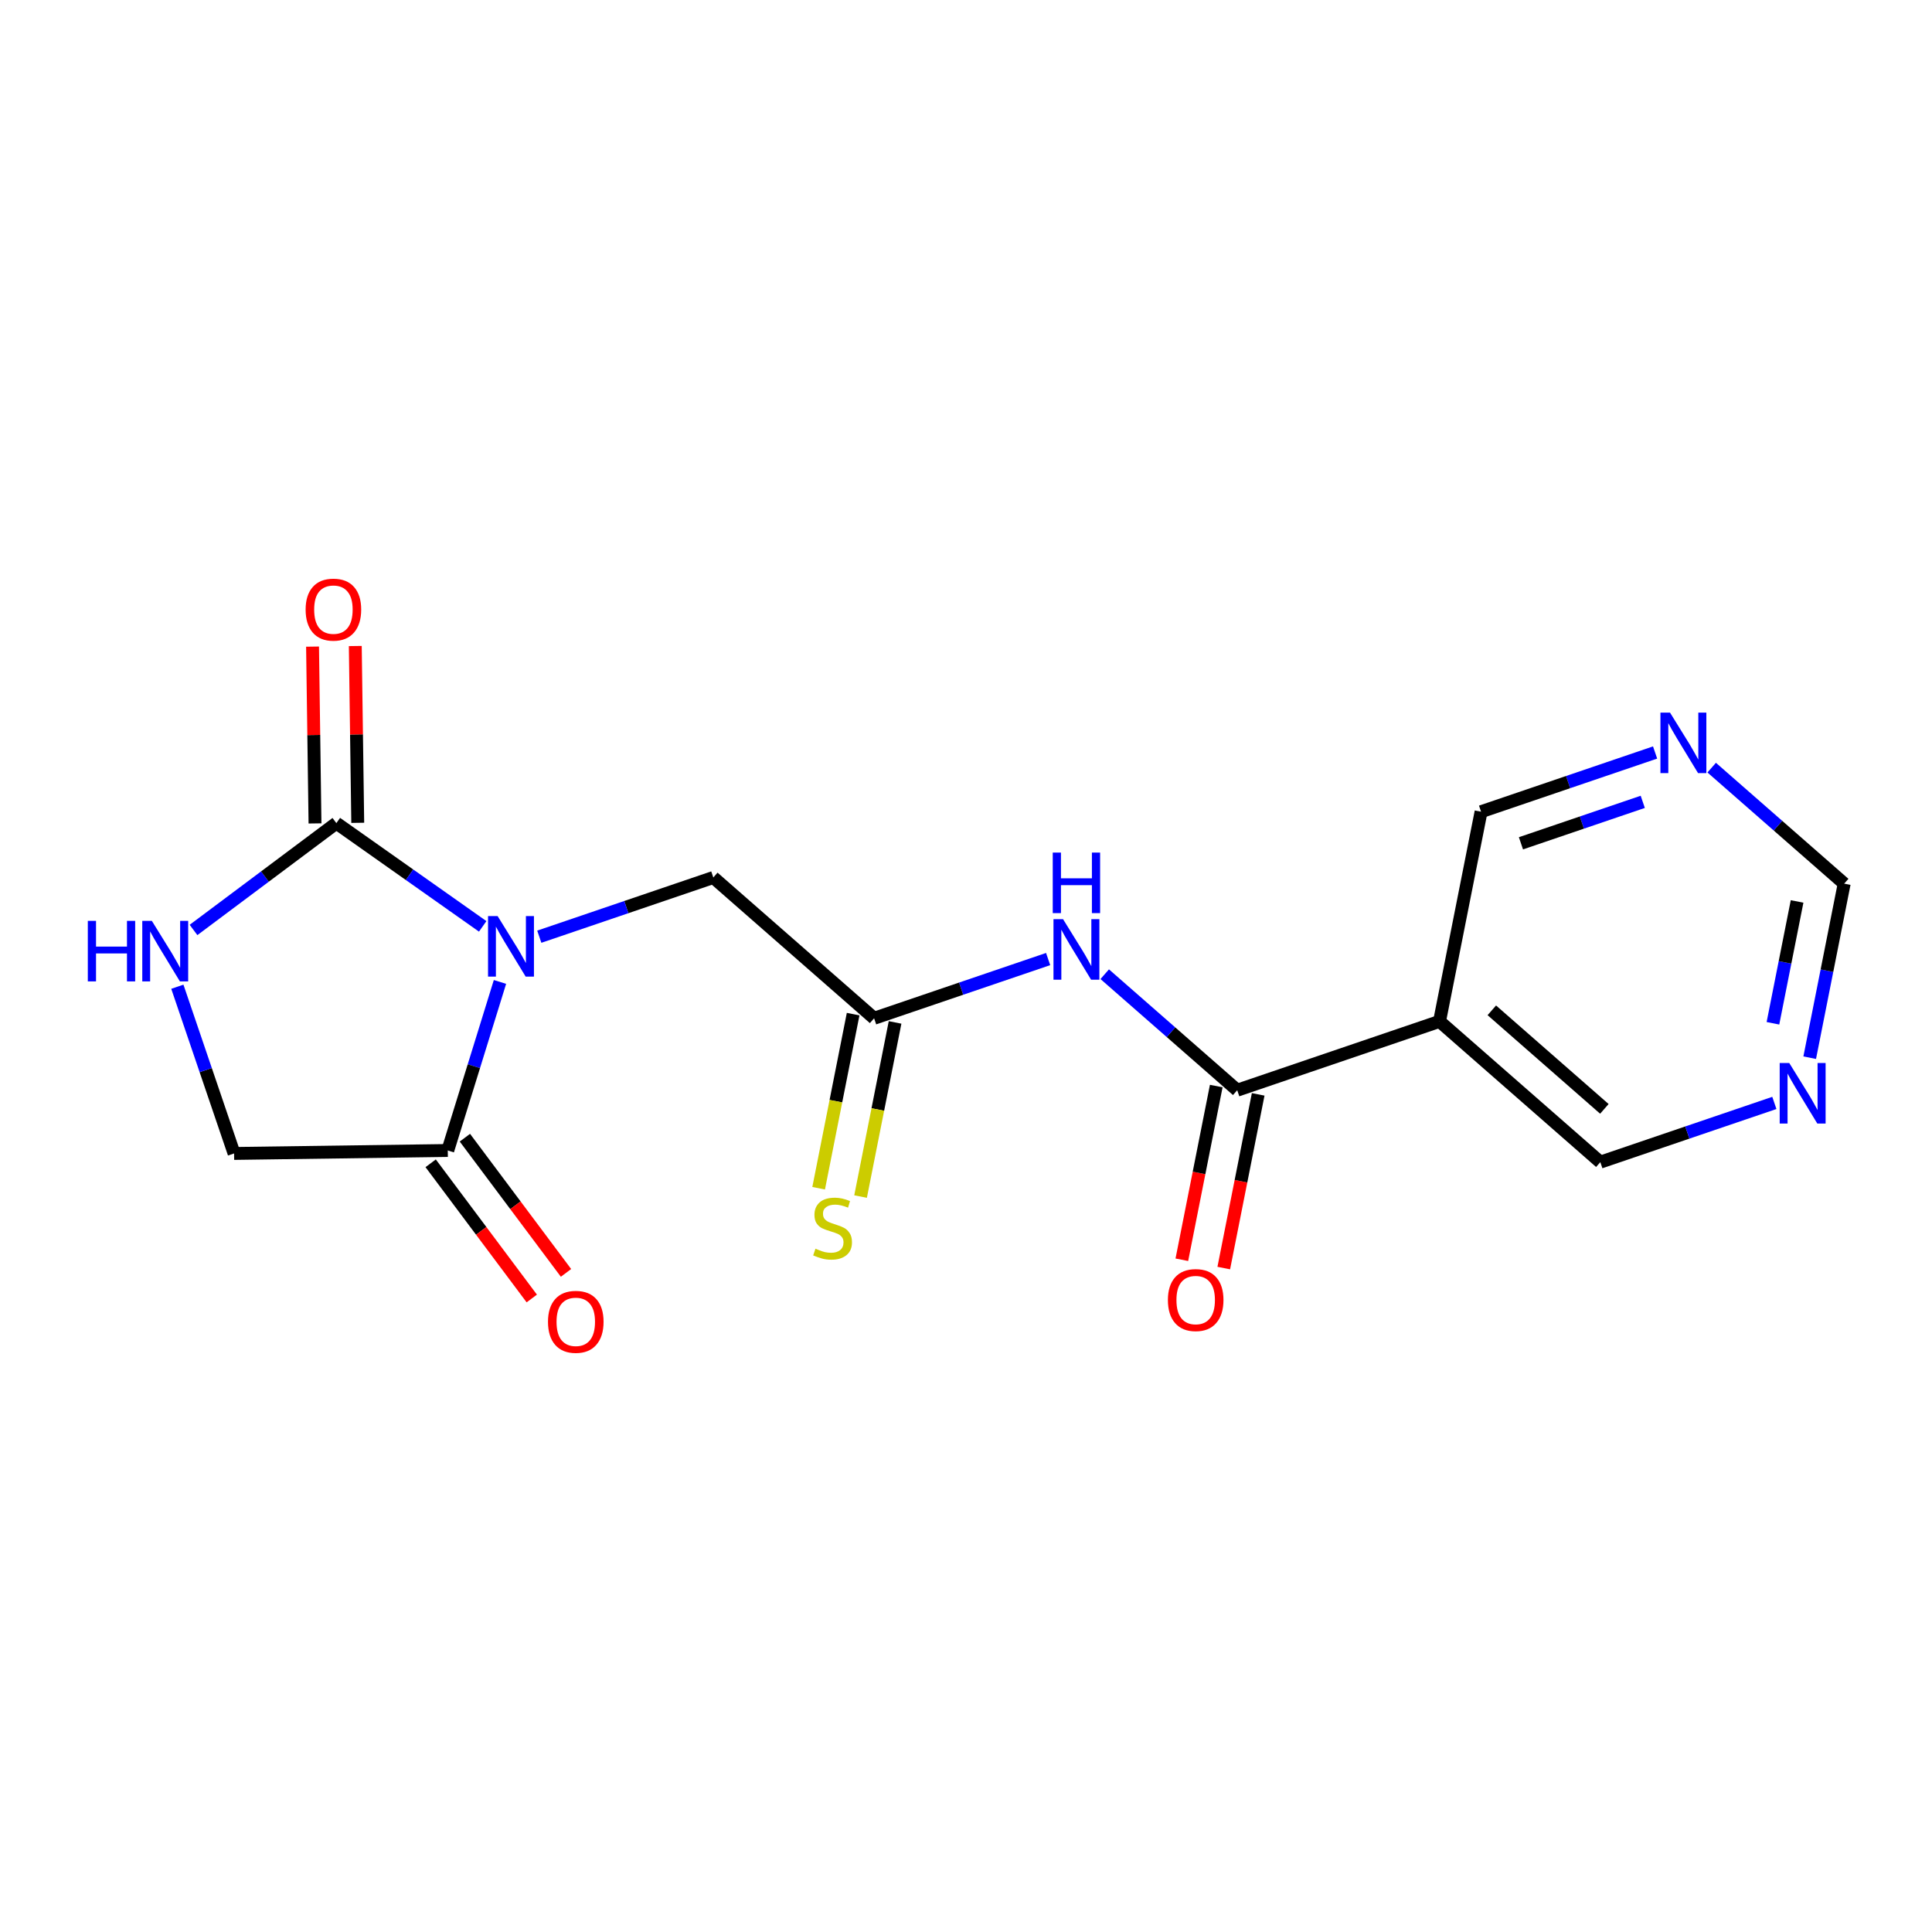 <?xml version='1.0' encoding='iso-8859-1'?>
<svg version='1.1' baseProfile='full'
              xmlns='http://www.w3.org/2000/svg'
                      xmlns:rdkit='http://www.rdkit.org/xml'
                      xmlns:xlink='http://www.w3.org/1999/xlink'
                  xml:space='preserve'
width='300px' height='300px' viewBox='0 0 300 300'>
<!-- END OF HEADER -->
<rect style='opacity:1.0;fill:#FFFFFF;stroke:none' width='300' height='300' x='0' y='0'> </rect>
<rect style='opacity:1.0;fill:#FFFFFF;stroke:none' width='300' height='300' x='0' y='0'> </rect>
<path class='bond-0 atom-0 atom-1' d='M 190.026,196.904 L 192.698,183.418' style='fill:none;fill-rule:evenodd;stroke:#FF0000;stroke-width:2.0px;stroke-linecap:butt;stroke-linejoin:miter;stroke-opacity:1' />
<path class='bond-0 atom-0 atom-1' d='M 192.698,183.418 L 195.37,169.932' style='fill:none;fill-rule:evenodd;stroke:#000000;stroke-width:2.0px;stroke-linecap:butt;stroke-linejoin:miter;stroke-opacity:1' />
<path class='bond-0 atom-0 atom-1' d='M 183.516,195.614 L 186.187,182.128' style='fill:none;fill-rule:evenodd;stroke:#FF0000;stroke-width:2.0px;stroke-linecap:butt;stroke-linejoin:miter;stroke-opacity:1' />
<path class='bond-0 atom-0 atom-1' d='M 186.187,182.128 L 188.859,168.643' style='fill:none;fill-rule:evenodd;stroke:#000000;stroke-width:2.0px;stroke-linecap:butt;stroke-linejoin:miter;stroke-opacity:1' />
<path class='bond-1 atom-1 atom-2' d='M 192.114,169.287 L 181.828,160.28' style='fill:none;fill-rule:evenodd;stroke:#000000;stroke-width:2.0px;stroke-linecap:butt;stroke-linejoin:miter;stroke-opacity:1' />
<path class='bond-1 atom-1 atom-2' d='M 181.828,160.28 L 171.541,151.273' style='fill:none;fill-rule:evenodd;stroke:#0000FF;stroke-width:2.0px;stroke-linecap:butt;stroke-linejoin:miter;stroke-opacity:1' />
<path class='bond-12 atom-1 atom-13' d='M 192.114,169.287 L 223.531,158.596' style='fill:none;fill-rule:evenodd;stroke:#000000;stroke-width:2.0px;stroke-linecap:butt;stroke-linejoin:miter;stroke-opacity:1' />
<path class='bond-2 atom-2 atom-3' d='M 162.753,148.921 L 149.242,153.519' style='fill:none;fill-rule:evenodd;stroke:#0000FF;stroke-width:2.0px;stroke-linecap:butt;stroke-linejoin:miter;stroke-opacity:1' />
<path class='bond-2 atom-2 atom-3' d='M 149.242,153.519 L 135.731,158.117' style='fill:none;fill-rule:evenodd;stroke:#000000;stroke-width:2.0px;stroke-linecap:butt;stroke-linejoin:miter;stroke-opacity:1' />
<path class='bond-3 atom-3 atom-4' d='M 132.475,157.472 L 129.797,170.991' style='fill:none;fill-rule:evenodd;stroke:#000000;stroke-width:2.0px;stroke-linecap:butt;stroke-linejoin:miter;stroke-opacity:1' />
<path class='bond-3 atom-3 atom-4' d='M 129.797,170.991 L 127.119,184.51' style='fill:none;fill-rule:evenodd;stroke:#CCCC00;stroke-width:2.0px;stroke-linecap:butt;stroke-linejoin:miter;stroke-opacity:1' />
<path class='bond-3 atom-3 atom-4' d='M 138.986,158.762 L 136.308,172.281' style='fill:none;fill-rule:evenodd;stroke:#000000;stroke-width:2.0px;stroke-linecap:butt;stroke-linejoin:miter;stroke-opacity:1' />
<path class='bond-3 atom-3 atom-4' d='M 136.308,172.281 L 133.629,185.8' style='fill:none;fill-rule:evenodd;stroke:#CCCC00;stroke-width:2.0px;stroke-linecap:butt;stroke-linejoin:miter;stroke-opacity:1' />
<path class='bond-4 atom-3 atom-5' d='M 135.731,158.117 L 110.763,136.255' style='fill:none;fill-rule:evenodd;stroke:#000000;stroke-width:2.0px;stroke-linecap:butt;stroke-linejoin:miter;stroke-opacity:1' />
<path class='bond-5 atom-5 atom-6' d='M 110.763,136.255 L 97.252,140.853' style='fill:none;fill-rule:evenodd;stroke:#000000;stroke-width:2.0px;stroke-linecap:butt;stroke-linejoin:miter;stroke-opacity:1' />
<path class='bond-5 atom-5 atom-6' d='M 97.252,140.853 L 83.741,145.451' style='fill:none;fill-rule:evenodd;stroke:#0000FF;stroke-width:2.0px;stroke-linecap:butt;stroke-linejoin:miter;stroke-opacity:1' />
<path class='bond-6 atom-6 atom-7' d='M 77.635,152.475 L 73.582,165.561' style='fill:none;fill-rule:evenodd;stroke:#0000FF;stroke-width:2.0px;stroke-linecap:butt;stroke-linejoin:miter;stroke-opacity:1' />
<path class='bond-6 atom-6 atom-7' d='M 73.582,165.561 L 69.53,178.647' style='fill:none;fill-rule:evenodd;stroke:#000000;stroke-width:2.0px;stroke-linecap:butt;stroke-linejoin:miter;stroke-opacity:1' />
<path class='bond-18 atom-11 atom-6' d='M 52.231,127.814 L 63.592,135.83' style='fill:none;fill-rule:evenodd;stroke:#000000;stroke-width:2.0px;stroke-linecap:butt;stroke-linejoin:miter;stroke-opacity:1' />
<path class='bond-18 atom-11 atom-6' d='M 63.592,135.83 L 74.953,143.846' style='fill:none;fill-rule:evenodd;stroke:#0000FF;stroke-width:2.0px;stroke-linecap:butt;stroke-linejoin:miter;stroke-opacity:1' />
<path class='bond-7 atom-7 atom-8' d='M 66.873,180.635 L 74.724,191.131' style='fill:none;fill-rule:evenodd;stroke:#000000;stroke-width:2.0px;stroke-linecap:butt;stroke-linejoin:miter;stroke-opacity:1' />
<path class='bond-7 atom-7 atom-8' d='M 74.724,191.131 L 82.574,201.628' style='fill:none;fill-rule:evenodd;stroke:#FF0000;stroke-width:2.0px;stroke-linecap:butt;stroke-linejoin:miter;stroke-opacity:1' />
<path class='bond-7 atom-7 atom-8' d='M 72.188,176.66 L 80.038,187.156' style='fill:none;fill-rule:evenodd;stroke:#000000;stroke-width:2.0px;stroke-linecap:butt;stroke-linejoin:miter;stroke-opacity:1' />
<path class='bond-7 atom-7 atom-8' d='M 80.038,187.156 L 87.889,197.653' style='fill:none;fill-rule:evenodd;stroke:#FF0000;stroke-width:2.0px;stroke-linecap:butt;stroke-linejoin:miter;stroke-opacity:1' />
<path class='bond-8 atom-7 atom-9' d='M 69.53,178.647 L 36.348,179.107' style='fill:none;fill-rule:evenodd;stroke:#000000;stroke-width:2.0px;stroke-linecap:butt;stroke-linejoin:miter;stroke-opacity:1' />
<path class='bond-9 atom-9 atom-10' d='M 36.348,179.107 L 31.943,166.163' style='fill:none;fill-rule:evenodd;stroke:#000000;stroke-width:2.0px;stroke-linecap:butt;stroke-linejoin:miter;stroke-opacity:1' />
<path class='bond-9 atom-9 atom-10' d='M 31.943,166.163 L 27.538,153.219' style='fill:none;fill-rule:evenodd;stroke:#0000FF;stroke-width:2.0px;stroke-linecap:butt;stroke-linejoin:miter;stroke-opacity:1' />
<path class='bond-10 atom-10 atom-11' d='M 30.05,144.404 L 41.141,136.109' style='fill:none;fill-rule:evenodd;stroke:#0000FF;stroke-width:2.0px;stroke-linecap:butt;stroke-linejoin:miter;stroke-opacity:1' />
<path class='bond-10 atom-10 atom-11' d='M 41.141,136.109 L 52.231,127.814' style='fill:none;fill-rule:evenodd;stroke:#000000;stroke-width:2.0px;stroke-linecap:butt;stroke-linejoin:miter;stroke-opacity:1' />
<path class='bond-11 atom-11 atom-12' d='M 55.55,127.768 L 55.359,114.041' style='fill:none;fill-rule:evenodd;stroke:#000000;stroke-width:2.0px;stroke-linecap:butt;stroke-linejoin:miter;stroke-opacity:1' />
<path class='bond-11 atom-11 atom-12' d='M 55.359,114.041 L 55.169,100.314' style='fill:none;fill-rule:evenodd;stroke:#FF0000;stroke-width:2.0px;stroke-linecap:butt;stroke-linejoin:miter;stroke-opacity:1' />
<path class='bond-11 atom-11 atom-12' d='M 48.913,127.86 L 48.723,114.133' style='fill:none;fill-rule:evenodd;stroke:#000000;stroke-width:2.0px;stroke-linecap:butt;stroke-linejoin:miter;stroke-opacity:1' />
<path class='bond-11 atom-11 atom-12' d='M 48.723,114.133 L 48.533,100.406' style='fill:none;fill-rule:evenodd;stroke:#FF0000;stroke-width:2.0px;stroke-linecap:butt;stroke-linejoin:miter;stroke-opacity:1' />
<path class='bond-13 atom-13 atom-14' d='M 223.531,158.596 L 248.498,180.458' style='fill:none;fill-rule:evenodd;stroke:#000000;stroke-width:2.0px;stroke-linecap:butt;stroke-linejoin:miter;stroke-opacity:1' />
<path class='bond-13 atom-13 atom-14' d='M 231.648,156.882 L 249.125,172.185' style='fill:none;fill-rule:evenodd;stroke:#000000;stroke-width:2.0px;stroke-linecap:butt;stroke-linejoin:miter;stroke-opacity:1' />
<path class='bond-19 atom-18 atom-13' d='M 229.98,126.043 L 223.531,158.596' style='fill:none;fill-rule:evenodd;stroke:#000000;stroke-width:2.0px;stroke-linecap:butt;stroke-linejoin:miter;stroke-opacity:1' />
<path class='bond-14 atom-14 atom-15' d='M 248.498,180.458 L 262.009,175.86' style='fill:none;fill-rule:evenodd;stroke:#000000;stroke-width:2.0px;stroke-linecap:butt;stroke-linejoin:miter;stroke-opacity:1' />
<path class='bond-14 atom-14 atom-15' d='M 262.009,175.86 L 275.521,171.262' style='fill:none;fill-rule:evenodd;stroke:#0000FF;stroke-width:2.0px;stroke-linecap:butt;stroke-linejoin:miter;stroke-opacity:1' />
<path class='bond-15 atom-15 atom-16' d='M 281.01,164.238 L 283.687,150.726' style='fill:none;fill-rule:evenodd;stroke:#0000FF;stroke-width:2.0px;stroke-linecap:butt;stroke-linejoin:miter;stroke-opacity:1' />
<path class='bond-15 atom-15 atom-16' d='M 283.687,150.726 L 286.364,137.213' style='fill:none;fill-rule:evenodd;stroke:#000000;stroke-width:2.0px;stroke-linecap:butt;stroke-linejoin:miter;stroke-opacity:1' />
<path class='bond-15 atom-15 atom-16' d='M 275.302,158.894 L 277.176,149.436' style='fill:none;fill-rule:evenodd;stroke:#0000FF;stroke-width:2.0px;stroke-linecap:butt;stroke-linejoin:miter;stroke-opacity:1' />
<path class='bond-15 atom-15 atom-16' d='M 277.176,149.436 L 279.05,139.977' style='fill:none;fill-rule:evenodd;stroke:#000000;stroke-width:2.0px;stroke-linecap:butt;stroke-linejoin:miter;stroke-opacity:1' />
<path class='bond-16 atom-16 atom-17' d='M 286.364,137.213 L 276.077,128.206' style='fill:none;fill-rule:evenodd;stroke:#000000;stroke-width:2.0px;stroke-linecap:butt;stroke-linejoin:miter;stroke-opacity:1' />
<path class='bond-16 atom-16 atom-17' d='M 276.077,128.206 L 265.79,119.199' style='fill:none;fill-rule:evenodd;stroke:#0000FF;stroke-width:2.0px;stroke-linecap:butt;stroke-linejoin:miter;stroke-opacity:1' />
<path class='bond-17 atom-17 atom-18' d='M 257.003,116.847 L 243.491,121.445' style='fill:none;fill-rule:evenodd;stroke:#0000FF;stroke-width:2.0px;stroke-linecap:butt;stroke-linejoin:miter;stroke-opacity:1' />
<path class='bond-17 atom-17 atom-18' d='M 243.491,121.445 L 229.98,126.043' style='fill:none;fill-rule:evenodd;stroke:#000000;stroke-width:2.0px;stroke-linecap:butt;stroke-linejoin:miter;stroke-opacity:1' />
<path class='bond-17 atom-17 atom-18' d='M 255.087,124.51 L 245.63,127.728' style='fill:none;fill-rule:evenodd;stroke:#0000FF;stroke-width:2.0px;stroke-linecap:butt;stroke-linejoin:miter;stroke-opacity:1' />
<path class='bond-17 atom-17 atom-18' d='M 245.63,127.728 L 236.172,130.947' style='fill:none;fill-rule:evenodd;stroke:#000000;stroke-width:2.0px;stroke-linecap:butt;stroke-linejoin:miter;stroke-opacity:1' />
<path  class='atom-0' d='M 181.351 201.867
Q 181.351 199.61, 182.466 198.349
Q 183.581 197.088, 185.665 197.088
Q 187.749 197.088, 188.864 198.349
Q 189.979 199.61, 189.979 201.867
Q 189.979 204.15, 188.851 205.451
Q 187.723 206.739, 185.665 206.739
Q 183.594 206.739, 182.466 205.451
Q 181.351 204.164, 181.351 201.867
M 185.665 205.677
Q 187.099 205.677, 187.869 204.721
Q 188.652 203.752, 188.652 201.867
Q 188.652 200.022, 187.869 199.093
Q 187.099 198.15, 185.665 198.15
Q 184.231 198.15, 183.448 199.08
Q 182.678 200.009, 182.678 201.867
Q 182.678 203.765, 183.448 204.721
Q 184.231 205.677, 185.665 205.677
' fill='#FF0000'/>
<path  class='atom-2' d='M 165.07 142.727
L 168.149 147.704
Q 168.455 148.196, 168.946 149.085
Q 169.437 149.974, 169.463 150.027
L 169.463 142.727
L 170.711 142.727
L 170.711 152.125
L 169.424 152.125
L 166.118 146.682
Q 165.733 146.045, 165.322 145.315
Q 164.924 144.585, 164.804 144.359
L 164.804 152.125
L 163.583 152.125
L 163.583 142.727
L 165.07 142.727
' fill='#0000FF'/>
<path  class='atom-2' d='M 163.47 132.389
L 164.744 132.389
L 164.744 136.384
L 169.55 136.384
L 169.55 132.389
L 170.824 132.389
L 170.824 141.787
L 169.55 141.787
L 169.55 137.446
L 164.744 137.446
L 164.744 141.787
L 163.47 141.787
L 163.47 132.389
' fill='#0000FF'/>
<path  class='atom-4' d='M 126.626 193.896
Q 126.733 193.936, 127.171 194.121
Q 127.609 194.307, 128.087 194.427
Q 128.578 194.533, 129.056 194.533
Q 129.945 194.533, 130.463 194.108
Q 130.98 193.67, 130.98 192.914
Q 130.98 192.396, 130.715 192.077
Q 130.463 191.759, 130.065 191.586
Q 129.666 191.414, 129.003 191.214
Q 128.166 190.962, 127.662 190.723
Q 127.171 190.484, 126.812 189.98
Q 126.467 189.475, 126.467 188.626
Q 126.467 187.444, 127.264 186.714
Q 128.073 185.984, 129.666 185.984
Q 130.755 185.984, 131.989 186.502
L 131.684 187.524
Q 130.556 187.06, 129.706 187.06
Q 128.79 187.06, 128.286 187.444
Q 127.781 187.816, 127.795 188.467
Q 127.795 188.971, 128.047 189.276
Q 128.312 189.582, 128.684 189.754
Q 129.069 189.927, 129.706 190.126
Q 130.556 190.391, 131.06 190.657
Q 131.565 190.922, 131.923 191.467
Q 132.295 191.998, 132.295 192.914
Q 132.295 194.214, 131.418 194.918
Q 130.556 195.608, 129.109 195.608
Q 128.272 195.608, 127.635 195.422
Q 127.011 195.25, 126.268 194.944
L 126.626 193.896
' fill='#CCCC00'/>
<path  class='atom-6' d='M 77.269 142.247
L 80.349 147.225
Q 80.654 147.716, 81.146 148.606
Q 81.637 149.495, 81.663 149.548
L 81.663 142.247
L 82.911 142.247
L 82.911 151.646
L 81.624 151.646
L 78.318 146.203
Q 77.933 145.566, 77.522 144.836
Q 77.124 144.106, 77.004 143.88
L 77.004 151.646
L 75.783 151.646
L 75.783 142.247
L 77.269 142.247
' fill='#0000FF'/>
<path  class='atom-8' d='M 85.092 205.249
Q 85.092 202.992, 86.207 201.731
Q 87.323 200.47, 89.407 200.47
Q 91.491 200.47, 92.606 201.731
Q 93.721 202.992, 93.721 205.249
Q 93.721 207.532, 92.592 208.833
Q 91.464 210.121, 89.407 210.121
Q 87.336 210.121, 86.207 208.833
Q 85.092 207.545, 85.092 205.249
M 89.407 209.059
Q 90.84 209.059, 91.61 208.103
Q 92.393 207.134, 92.393 205.249
Q 92.393 203.404, 91.61 202.474
Q 90.84 201.532, 89.407 201.532
Q 87.973 201.532, 87.19 202.461
Q 86.42 203.39, 86.42 205.249
Q 86.42 207.147, 87.19 208.103
Q 87.973 209.059, 89.407 209.059
' fill='#FF0000'/>
<path  class='atom-10' d='M 13.636 142.992
L 14.911 142.992
L 14.911 146.987
L 19.716 146.987
L 19.716 142.992
L 20.99 142.992
L 20.99 152.39
L 19.716 152.39
L 19.716 148.049
L 14.911 148.049
L 14.911 152.39
L 13.636 152.39
L 13.636 142.992
' fill='#0000FF'/>
<path  class='atom-10' d='M 23.579 142.992
L 26.659 147.969
Q 26.964 148.461, 27.455 149.35
Q 27.946 150.239, 27.973 150.292
L 27.973 142.992
L 29.22 142.992
L 29.22 152.39
L 27.933 152.39
L 24.628 146.947
Q 24.243 146.31, 23.831 145.58
Q 23.433 144.85, 23.313 144.624
L 23.313 152.39
L 22.092 152.39
L 22.092 142.992
L 23.579 142.992
' fill='#0000FF'/>
<path  class='atom-12' d='M 47.457 94.658
Q 47.457 92.402, 48.572 91.141
Q 49.687 89.879, 51.771 89.879
Q 53.855 89.879, 54.971 91.141
Q 56.086 92.402, 56.086 94.658
Q 56.086 96.941, 54.957 98.242
Q 53.829 99.53, 51.771 99.53
Q 49.701 99.53, 48.572 98.242
Q 47.457 96.955, 47.457 94.658
M 51.771 98.468
Q 53.205 98.468, 53.975 97.512
Q 54.758 96.543, 54.758 94.658
Q 54.758 92.813, 53.975 91.884
Q 53.205 90.941, 51.771 90.941
Q 50.338 90.941, 49.555 91.871
Q 48.785 92.8, 48.785 94.658
Q 48.785 96.556, 49.555 97.512
Q 50.338 98.468, 51.771 98.468
' fill='#FF0000'/>
<path  class='atom-15' d='M 277.837 165.067
L 280.917 170.045
Q 281.222 170.536, 281.713 171.426
Q 282.204 172.315, 282.231 172.368
L 282.231 165.067
L 283.479 165.067
L 283.479 174.466
L 282.191 174.466
L 278.886 169.023
Q 278.501 168.386, 278.089 167.656
Q 277.691 166.926, 277.571 166.7
L 277.571 174.466
L 276.35 174.466
L 276.35 165.067
L 277.837 165.067
' fill='#0000FF'/>
<path  class='atom-17' d='M 259.319 110.653
L 262.399 115.63
Q 262.704 116.122, 263.195 117.011
Q 263.686 117.9, 263.713 117.953
L 263.713 110.653
L 264.961 110.653
L 264.961 120.051
L 263.673 120.051
L 260.368 114.608
Q 259.983 113.971, 259.571 113.241
Q 259.173 112.511, 259.054 112.285
L 259.054 120.051
L 257.832 120.051
L 257.832 110.653
L 259.319 110.653
' fill='#0000FF'/>
</svg>
